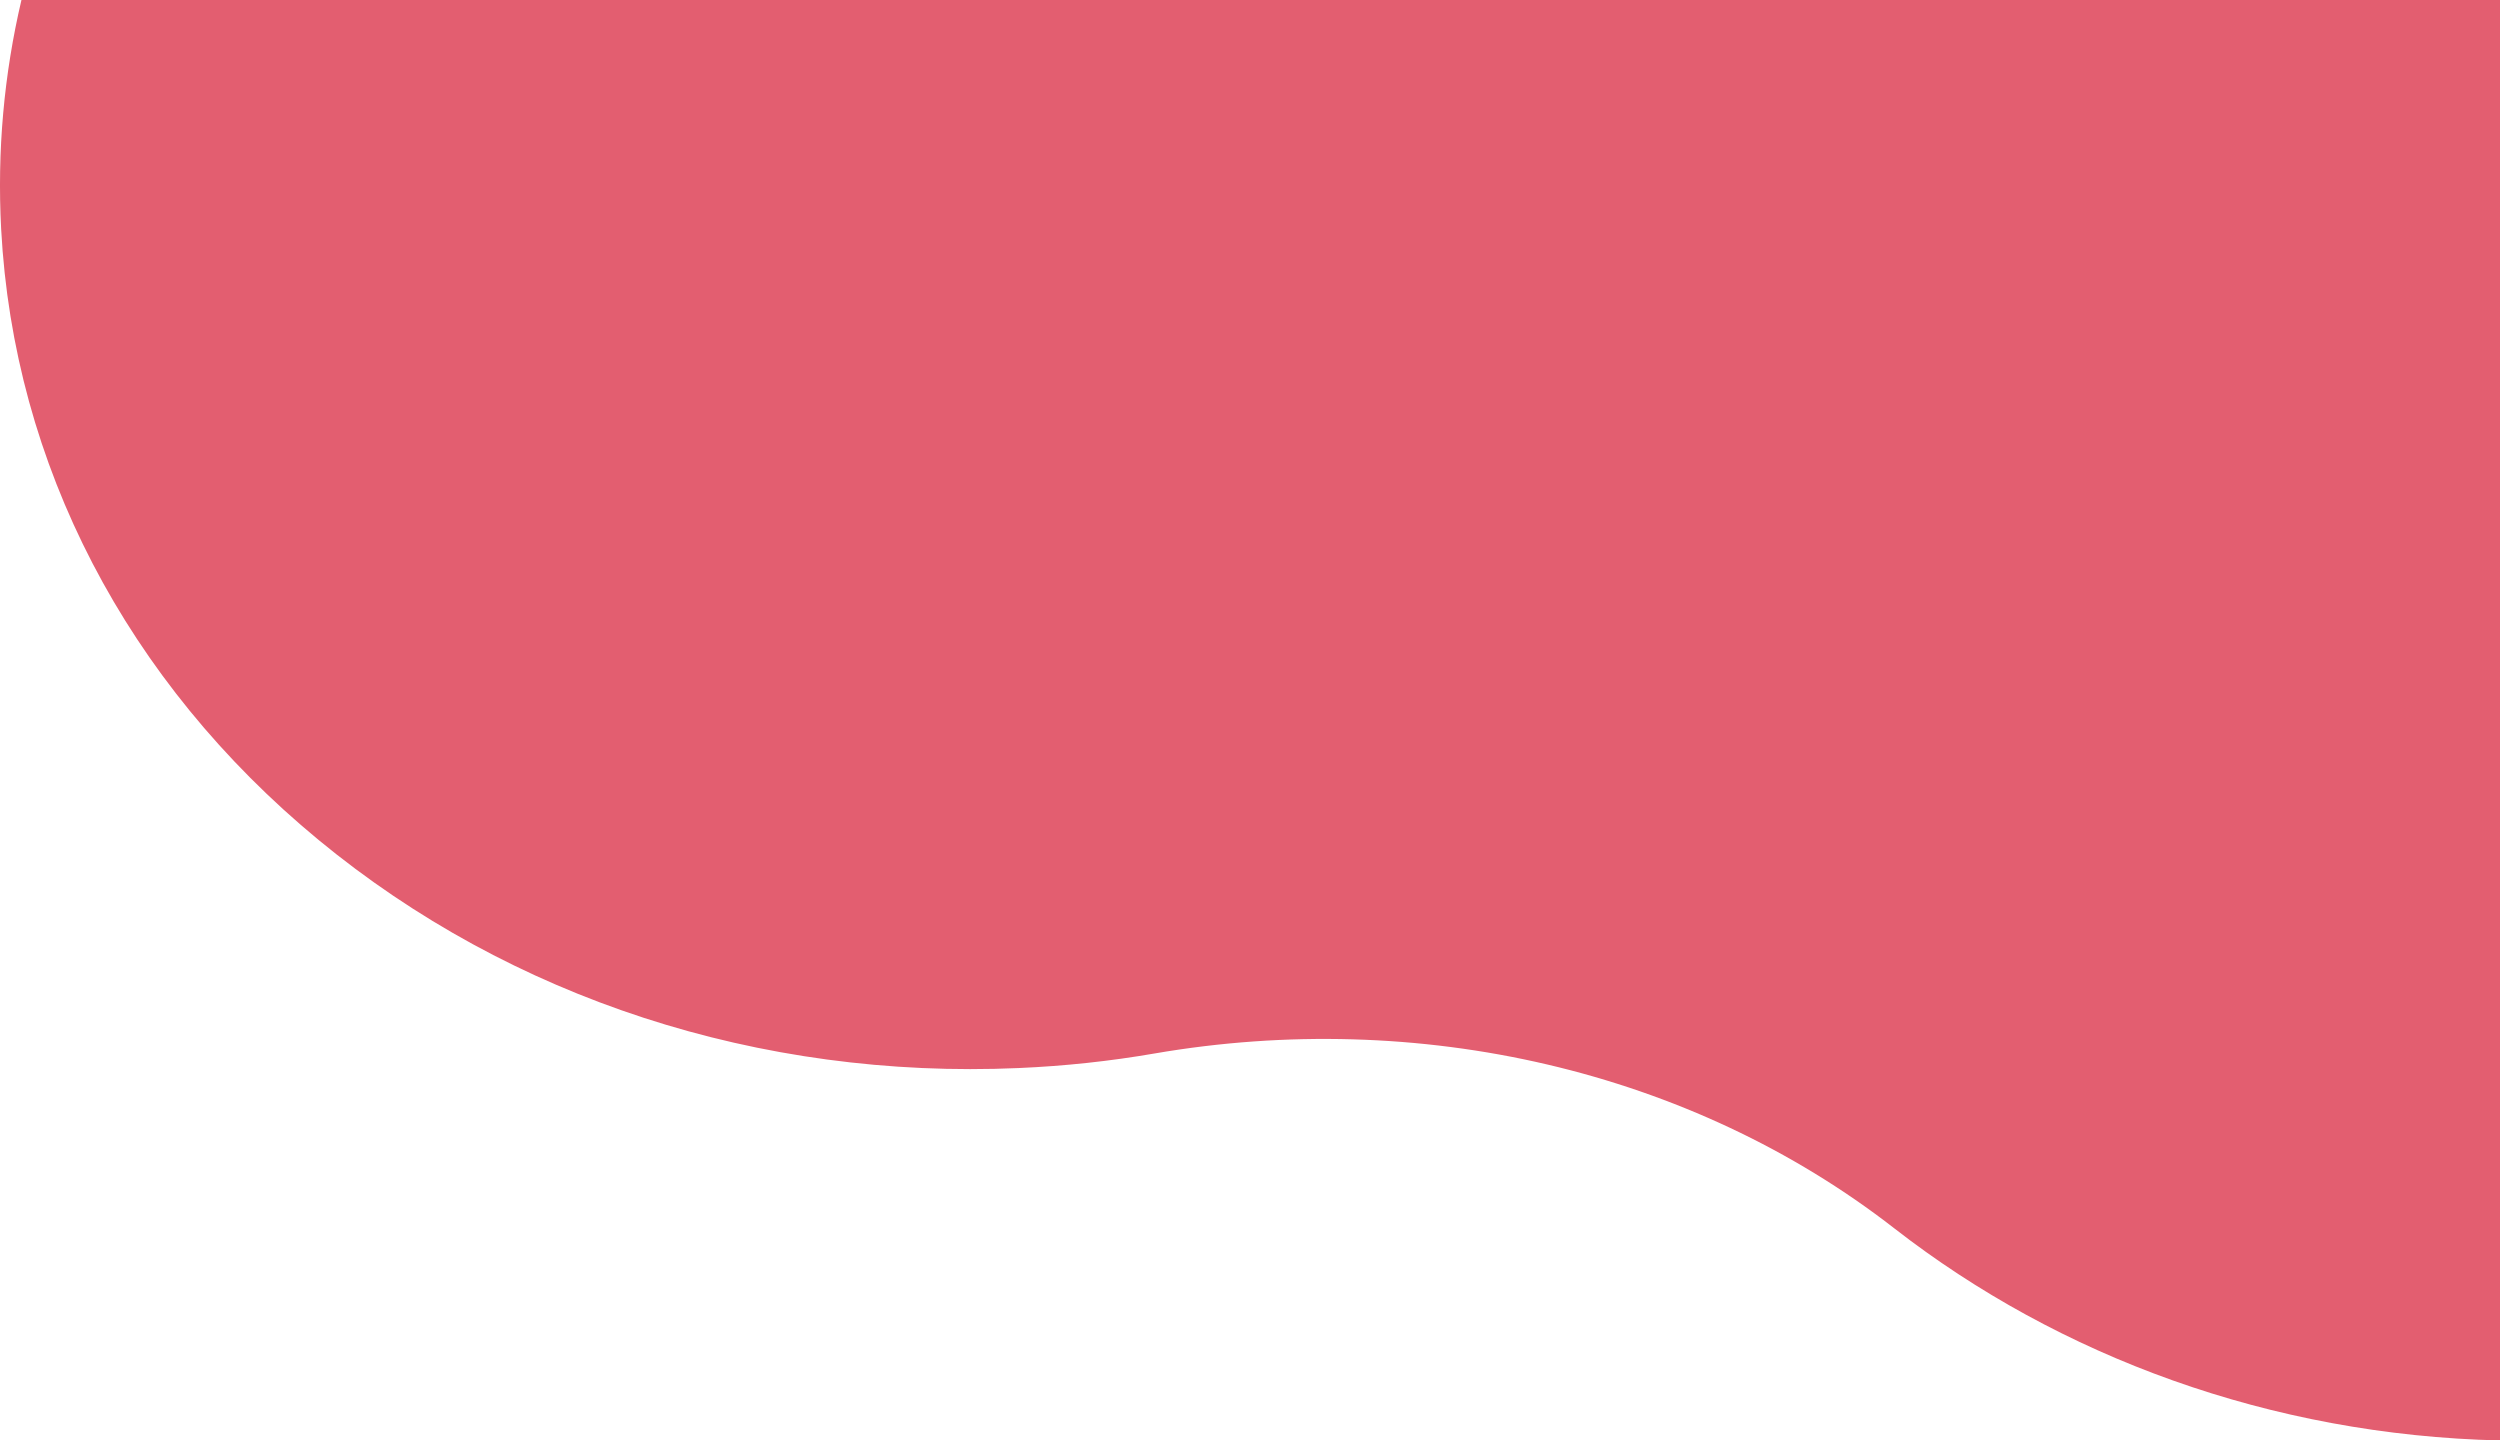 <?xml version="1.0" encoding="UTF-8"?>
<svg id="_レイヤー_1" data-name="レイヤー_1" xmlns="http://www.w3.org/2000/svg" width="100" height="57.618" version="1.1" viewBox="0 0 100 57.618">
  <!-- Generator: Adobe Illustrator 29.4.0, SVG Export Plug-In . SVG Version: 2.1.0 Build 152)  -->
  <defs>
    <style>
      .st0 {
        fill: #e35e70;
      }
    </style>
  </defs>
  <path class="st0" d="M.858,0h99.142v57.618c-9.186-.214-17.643-3.362-24.225-8.482-8.159-6.346-19.037-8.813-29.591-6.997-1.779.308-3.592.503-5.434.583-10.371.458-20.315-2.782-28.003-9.121C5.061,27.26.548,18.581.046,9.159-.119,6.043.16,2.97.858,0Z"/>
</svg>
